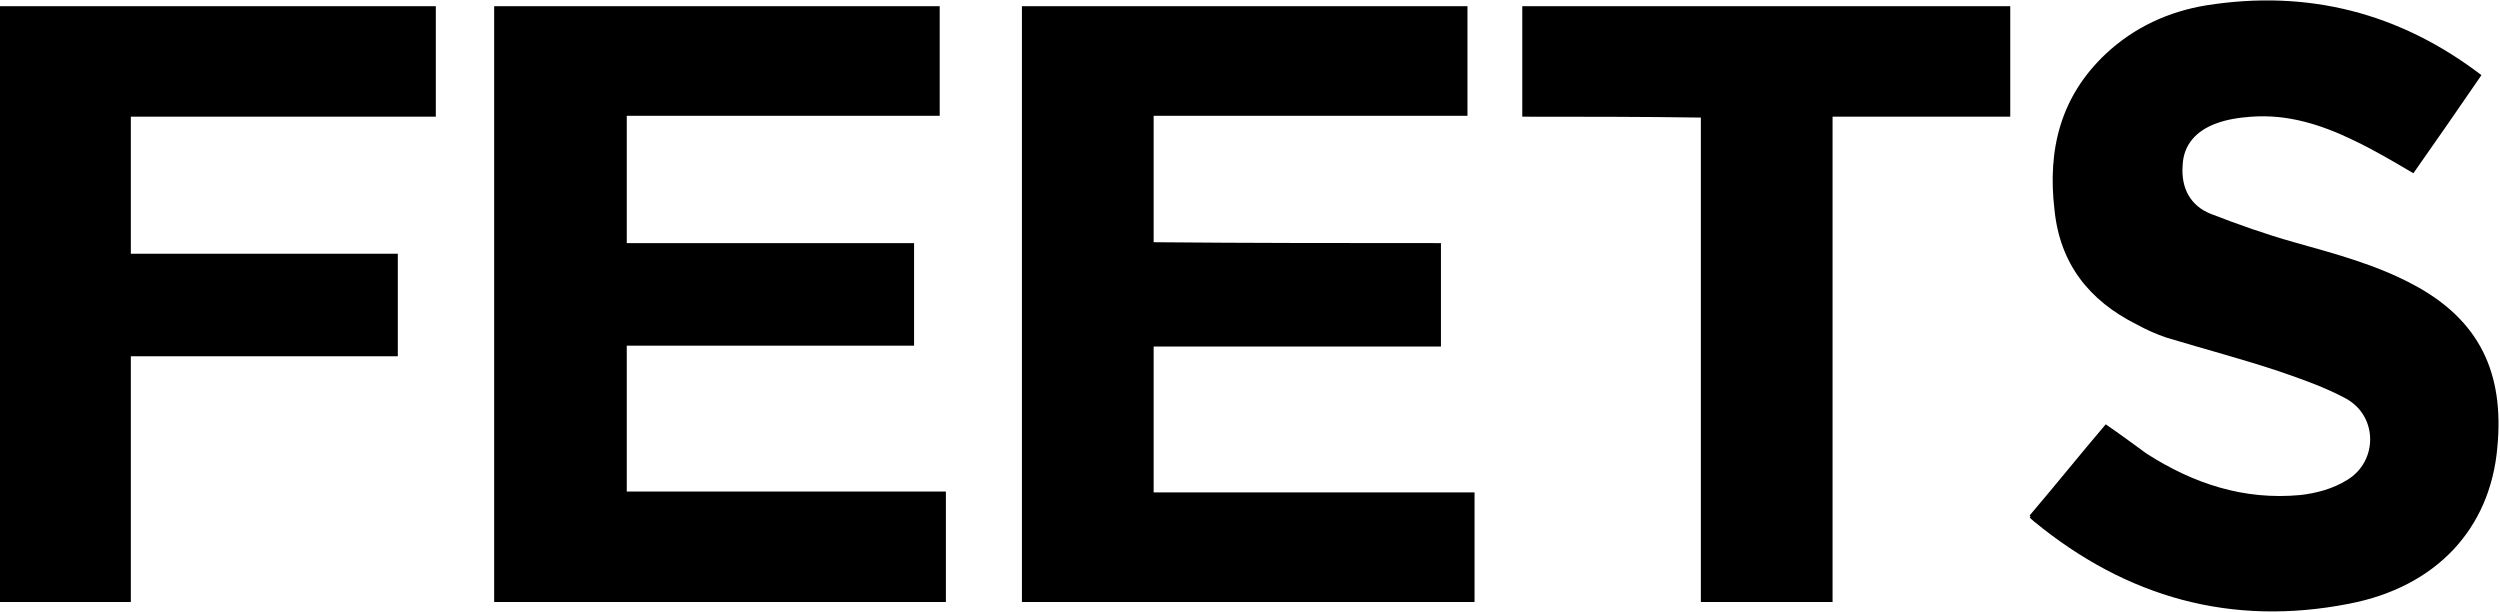 <?xml version="1.0" encoding="UTF-8"?>
<svg xmlns="http://www.w3.org/2000/svg" xmlns:xlink="http://www.w3.org/1999/xlink" version="1.1" id="Layer_1" x="0px" y="0px" width="282.8px" height="69.2px" viewBox="0 0 282.8 69.2" style="enable-background:new 0 0 282.8 69.2;" xml:space="preserve"> <g> <path d="M107,68.1c-17.1,0-34.1,0-51.1,0c0-22.5,0-44.9,0-67.4c16.8,0,33.5,0,50.4,0c0,4.1,0,8.2,0,12.4c-11.8,0-23.6,0-35.4,0 c0,4.8,0,9.5,0,14.4c10.8,0,21.6,0,32.5,0c0,3.9,0,7.7,0,11.6c-10.8,0-21.6,0-32.5,0c0,5.5,0,10.9,0,16.5c12,0,24,0,36.1,0 C107,59.8,107,63.9,107,68.1z"></path> <path d="M163,27.5c0,4,0,7.8,0,11.7c-10.9,0-21.7,0-32.5,0c0,5.5,0,10.9,0,16.5c12.1,0,24.1,0,36.3,0c0,4.2,0,8.3,0,12.4 c-17,0-34.1,0-51.2,0c0-22.4,0-44.9,0-67.4c16.8,0,33.6,0,50.4,0c0,4.1,0,8.2,0,12.4c-11.8,0-23.6,0-35.5,0c0,4.8,0,9.5,0,14.3 C141.3,27.5,152.1,27.5,163,27.5z"></path> <path d="M229.6,58.3c2.9-3.4,5.7-6.9,8.6-10.3c1.6,1.1,3.1,2.2,4.6,3.3c5.3,3.4,11,5.3,17.4,4.7c1.8-0.2,3.7-0.7,5.3-1.7 c3.5-2.1,3.5-7.2-0.1-9.2c-2.4-1.3-5-2.2-7.6-3.1c-4.2-1.4-8.4-2.5-12.7-3.8c-1.2-0.4-2.3-0.9-3.4-1.5c-5.4-2.7-8.7-6.9-9.3-13 c-0.8-6.8,0.7-12.8,5.8-17.6c3.2-3,7.1-4.8,11.4-5.5c11.4-1.8,21.8,0.8,31.1,7.9c-2.6,3.8-5.1,7.4-7.7,11.1 c-2.2-1.3-4.4-2.6-6.7-3.7c-3.7-1.8-7.5-3-11.6-2.7c-1.4,0.1-2.8,0.3-4.1,0.8c-2.1,0.8-3.6,2.3-3.7,4.7c-0.2,2.6,0.9,4.6,3.2,5.5 c3.1,1.2,6.2,2.3,9.4,3.2c4.6,1.3,9.2,2.5,13.5,4.8c7.5,4,10.3,10,9.5,18.4c-0.8,9.2-6.9,15.8-16.8,17.7 c-13.3,2.6-25.1-0.7-35.6-9.3c-0.2-0.2-0.4-0.3-0.5-0.5C229.7,58.5,229.7,58.4,229.6,58.3z"></path> <path d="M14.8,13.2c0,5.2,0,10.3,0,15.5c10.1,0,20.1,0,30.2,0c0,3.9,0,7.7,0,11.6c-10,0-20.1,0-30.2,0c0,9.3,0,18.5,0,27.8 c-5,0-9.9,0-14.8,0C0,45.7,0,23.2,0,0.7c16.4,0,32.9,0,49.3,0c0,4.2,0,8.3,0,12.5C37.8,13.2,26.4,13.2,14.8,13.2z"></path> <path d="M172.2,13.2c0-4.3,0-8.4,0-12.5c18.4,0,36.8,0,55.2,0c0,4.1,0,8.2,0,12.5c-6.7,0-13.4,0-20.1,0c0,18.4,0,36.6,0,54.9 c-5,0-9.9,0-14.9,0c0-18.2,0-36.5,0-54.8C185.7,13.2,179,13.2,172.2,13.2z"></path> </g> </svg>
